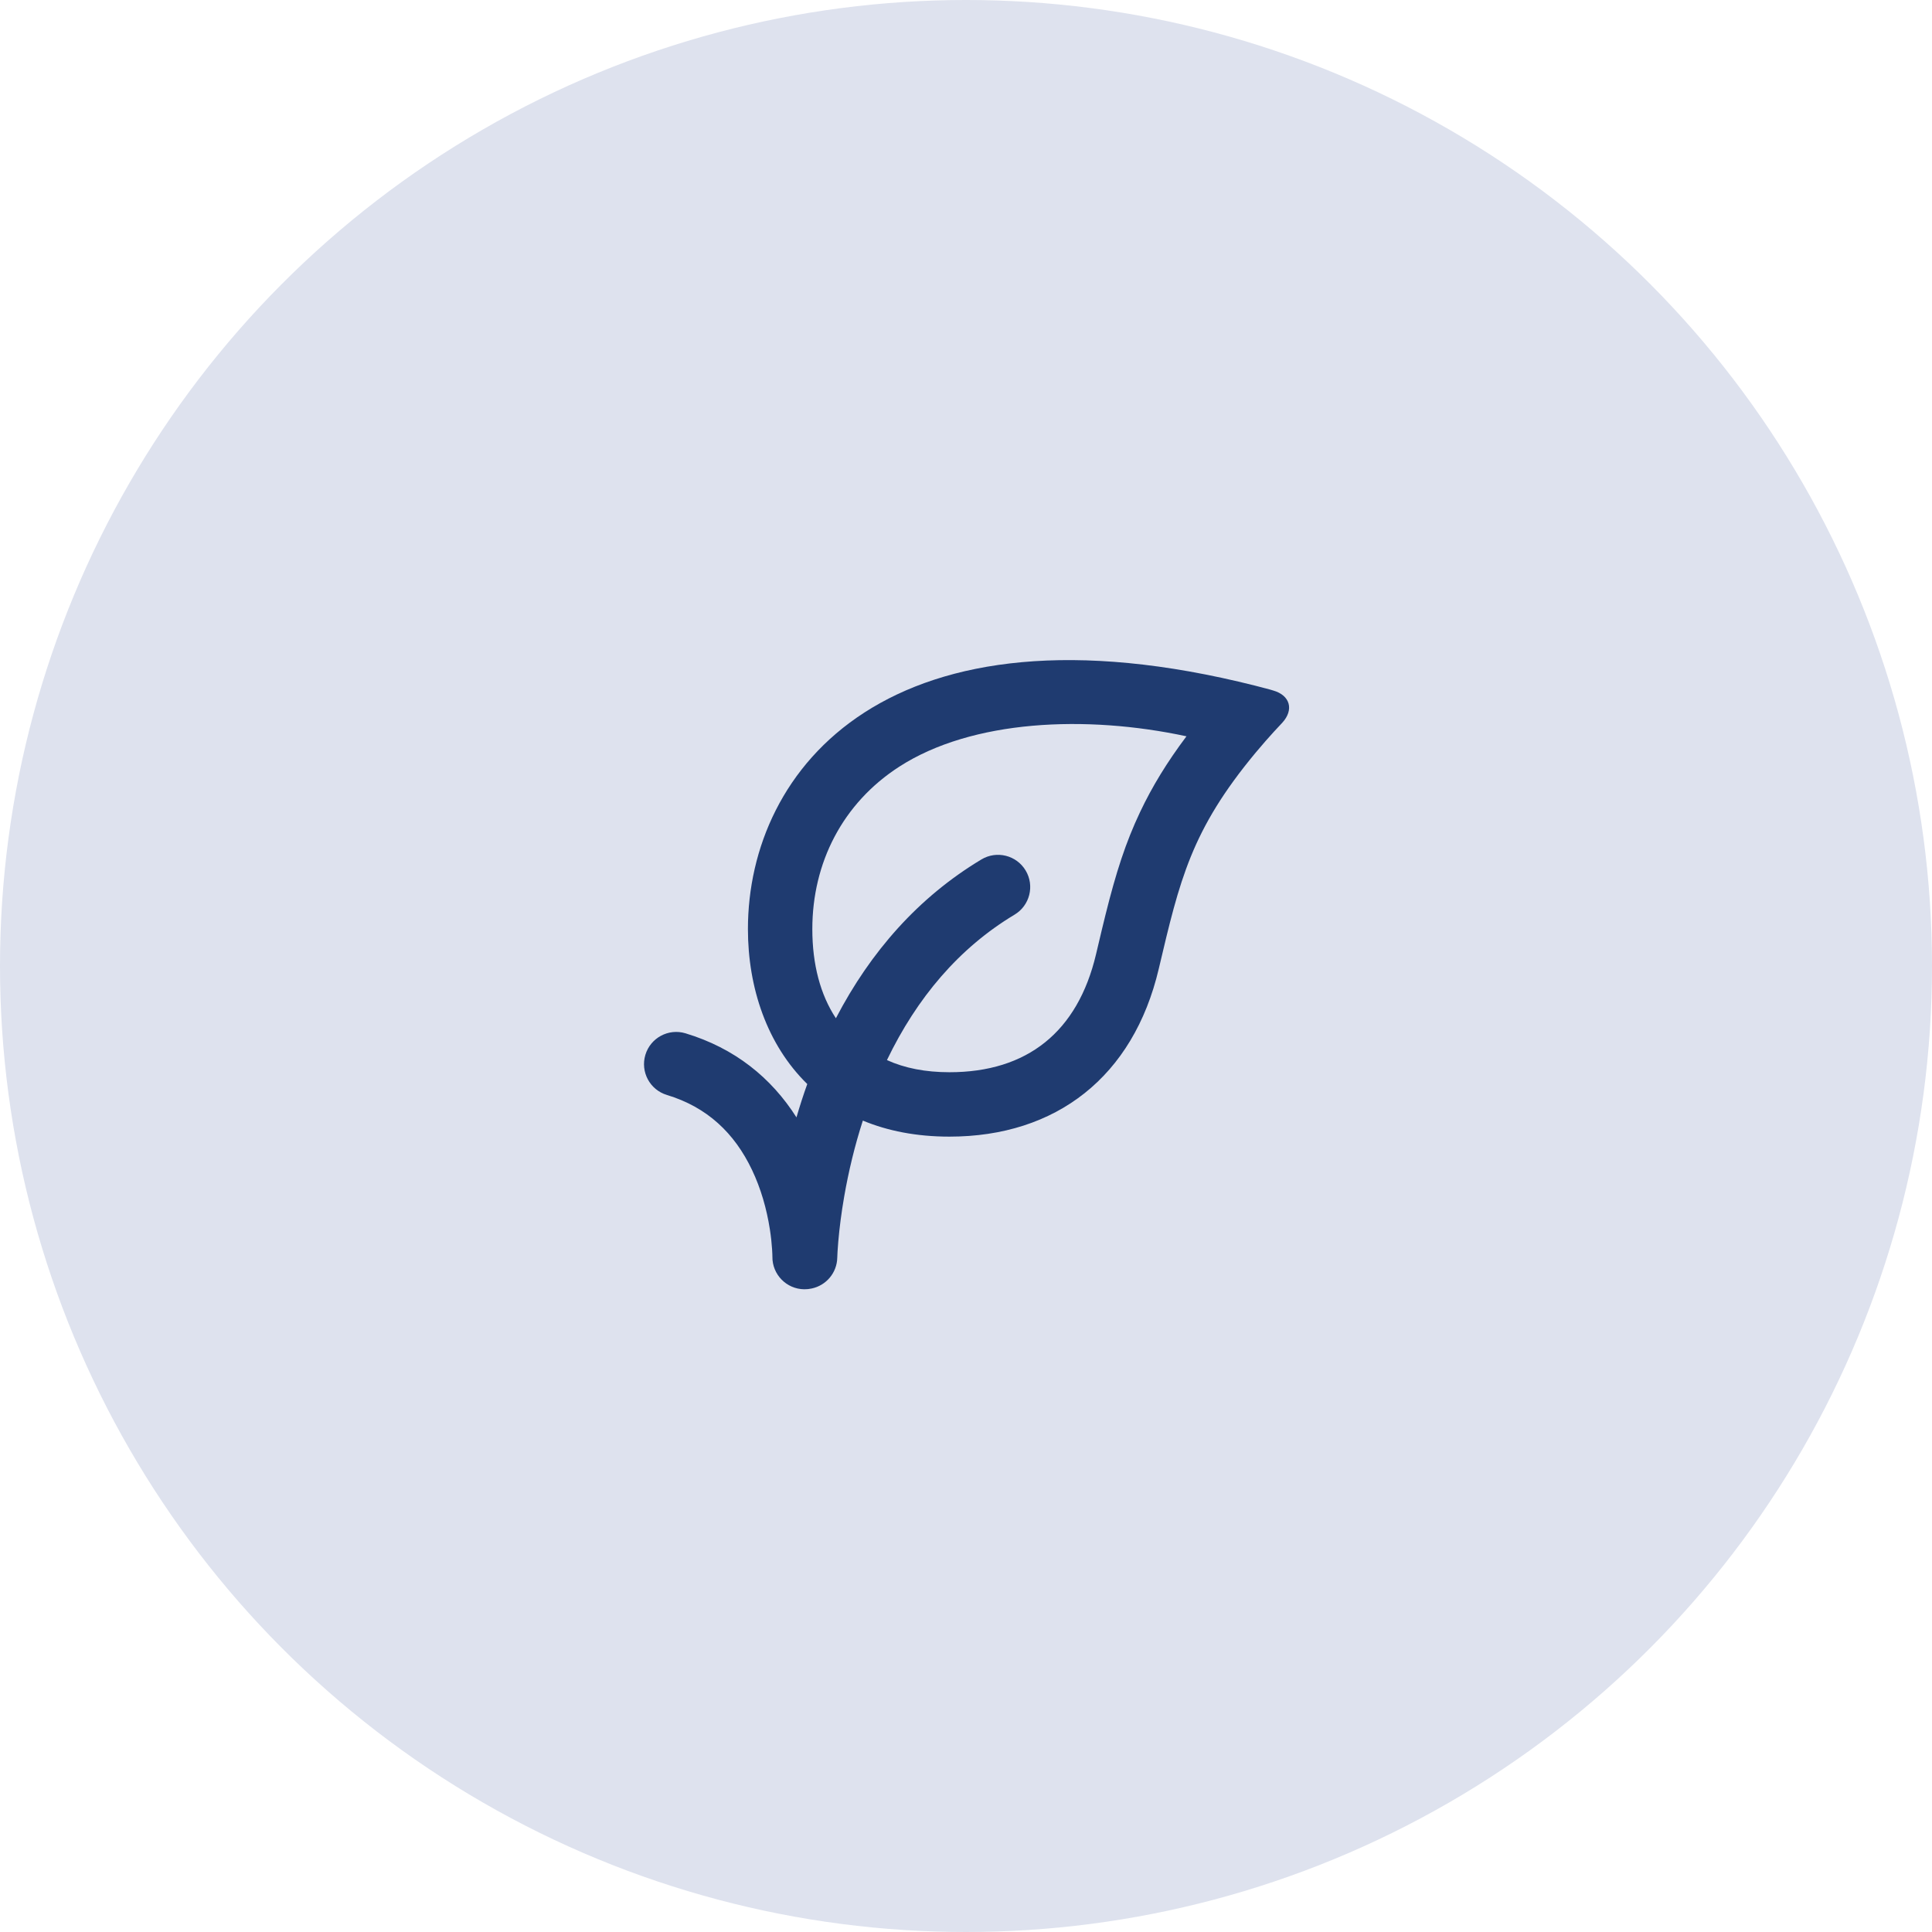 <svg width="120" height="120" viewBox="0 0 120 120" fill="none" xmlns="http://www.w3.org/2000/svg">
<circle cx="60" cy="60" r="60" fill="#DEE2EE"/>
<path d="M52.434 74.322C52.258 75.338 52.139 76.278 52.067 77.118C52.025 77.61 52.008 77.95 52.004 78.112C51.986 79.061 51.309 79.843 50.418 80.03C50.268 80.064 50.113 80.081 49.953 80.079C48.849 80.067 47.963 79.162 47.975 78.058C47.975 77.984 47.971 77.825 47.956 77.6C47.932 77.223 47.888 76.803 47.817 76.351C47.619 75.083 47.26 73.823 46.709 72.666C45.62 70.377 43.923 68.766 41.422 68.01C40.365 67.691 39.767 66.575 40.086 65.517C40.405 64.46 41.521 63.861 42.579 64.181C45.629 65.102 47.902 66.933 49.47 69.402C49.672 68.707 49.895 68.016 50.141 67.331C47.643 64.888 46.455 61.352 46.455 57.707C46.455 47.706 55.269 36.859 77.976 42.592C78.956 42.839 79.079 42.888 79.079 42.888C80.138 43.189 80.385 44.088 79.636 44.9C79.636 44.9 78.838 45.729 77.995 46.743C73.982 51.569 73.277 54.648 71.971 60.182C70.392 66.878 65.598 70.598 58.97 70.598C56.914 70.598 55.125 70.239 53.593 69.602C53.092 71.152 52.71 72.737 52.434 74.322ZM58.97 66.598C63.795 66.598 66.937 64.102 68.078 59.264C68.398 57.906 68.504 57.466 68.663 56.825C69.327 54.156 69.922 52.323 70.808 50.448C71.556 48.865 72.488 47.338 73.694 45.733C67.439 44.389 60.382 44.705 55.865 47.613C52.331 49.888 50.455 53.594 50.455 57.707C50.455 59.902 50.954 61.785 51.919 63.245C54.072 59.109 57.047 55.727 60.96 53.38C61.907 52.812 63.136 53.119 63.704 54.067C64.272 55.014 63.964 56.242 63.017 56.81C59.558 58.885 56.953 61.976 55.09 65.843C56.188 66.345 57.489 66.598 58.97 66.598Z" fill="#1F3B70"/>
</svg>
